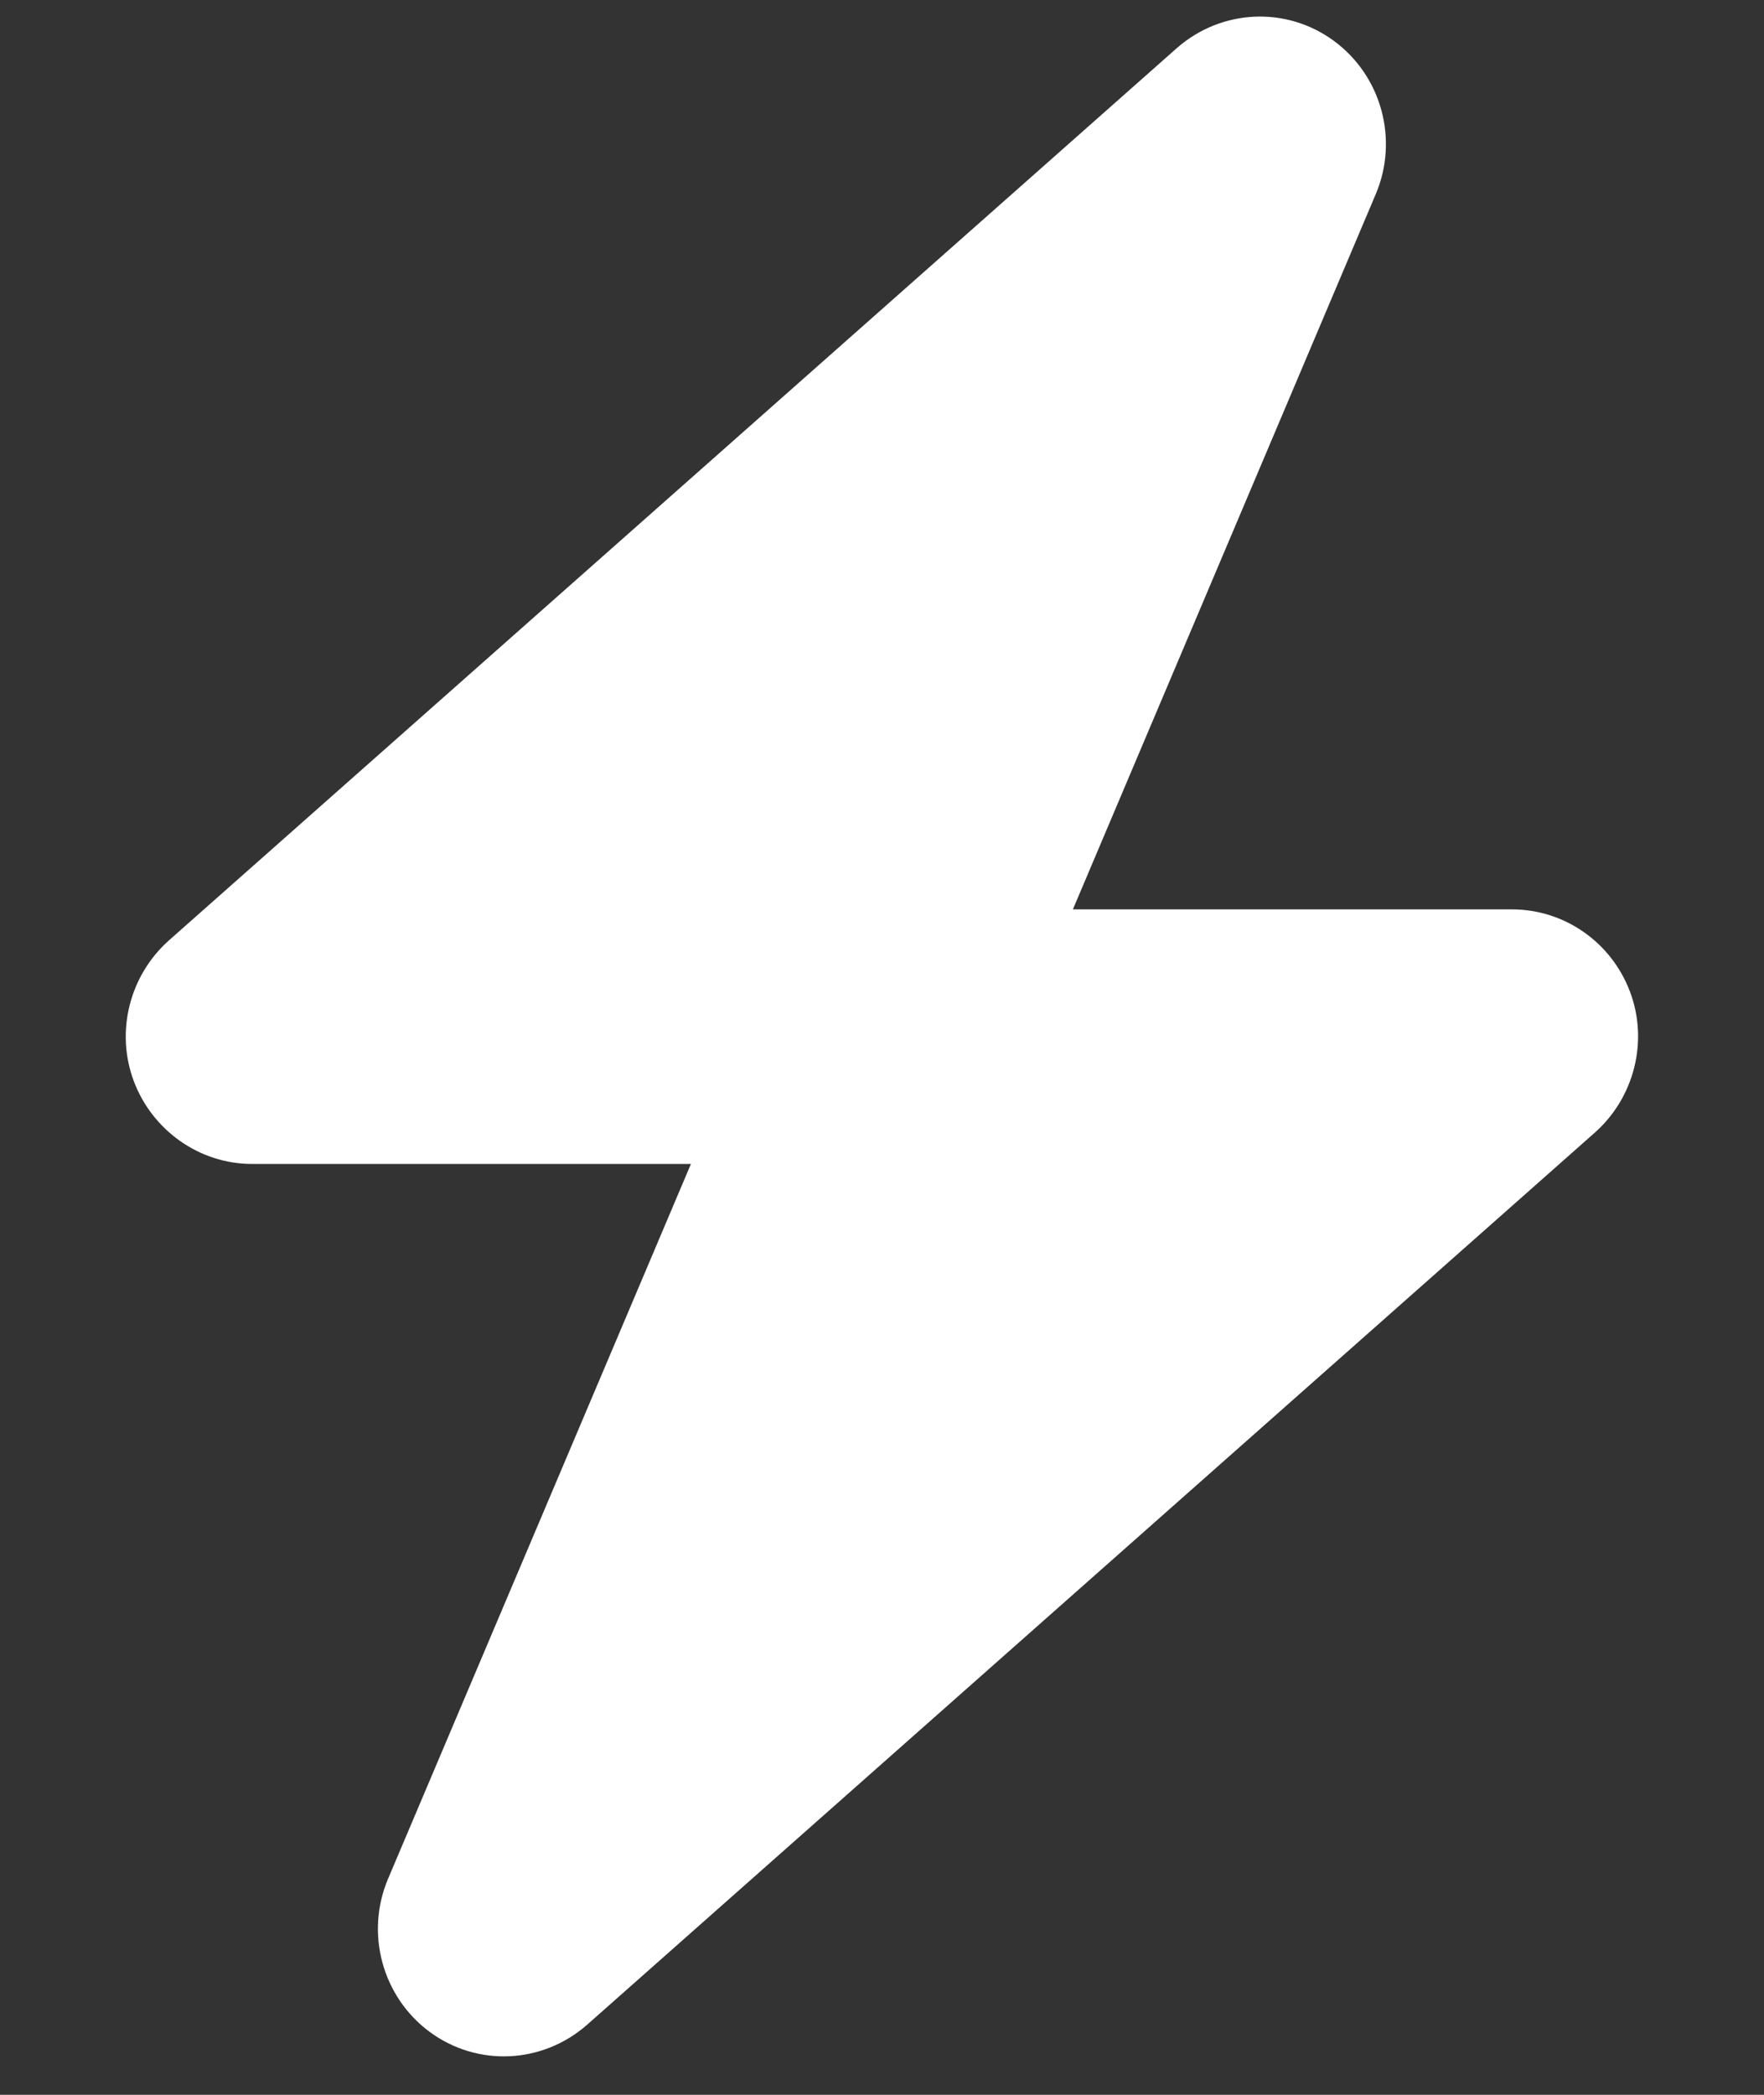 <svg width="32" height="38" viewBox="0 0 32 38" fill="none" xmlns="http://www.w3.org/2000/svg">
<rect x="0" y="0" width="32" height="38" fill="#333333" stroke="none"/>
<g clip-path="url(#clip0_2997_3040)">
<path d="M24.956 3.524C25.377 2.534 25.063 1.378 24.198 0.742C23.334 0.106 22.156 0.164 21.349 0.872L3.063 17.06C2.349 17.696 2.091 18.715 2.427 19.611C2.763 20.507 3.62 21.114 4.57 21.114H12.534L7.041 34.078C6.62 35.068 6.934 36.225 7.798 36.861C8.663 37.497 9.841 37.439 10.649 36.73L28.934 20.543C29.648 19.907 29.906 18.888 29.57 17.992C29.234 17.096 28.384 16.496 27.427 16.496H19.463L24.956 3.524Z" fill="white" style="fill:white;fill-opacity:1;"/>
</g>
<defs>
<clipPath id="clip0_2997_3040">
<rect width="32" height="37" fill="white" style="fill:white;fill-opacity:1;" transform="translate(0 0.301)"/>
</clipPath>
</defs>
</svg>
